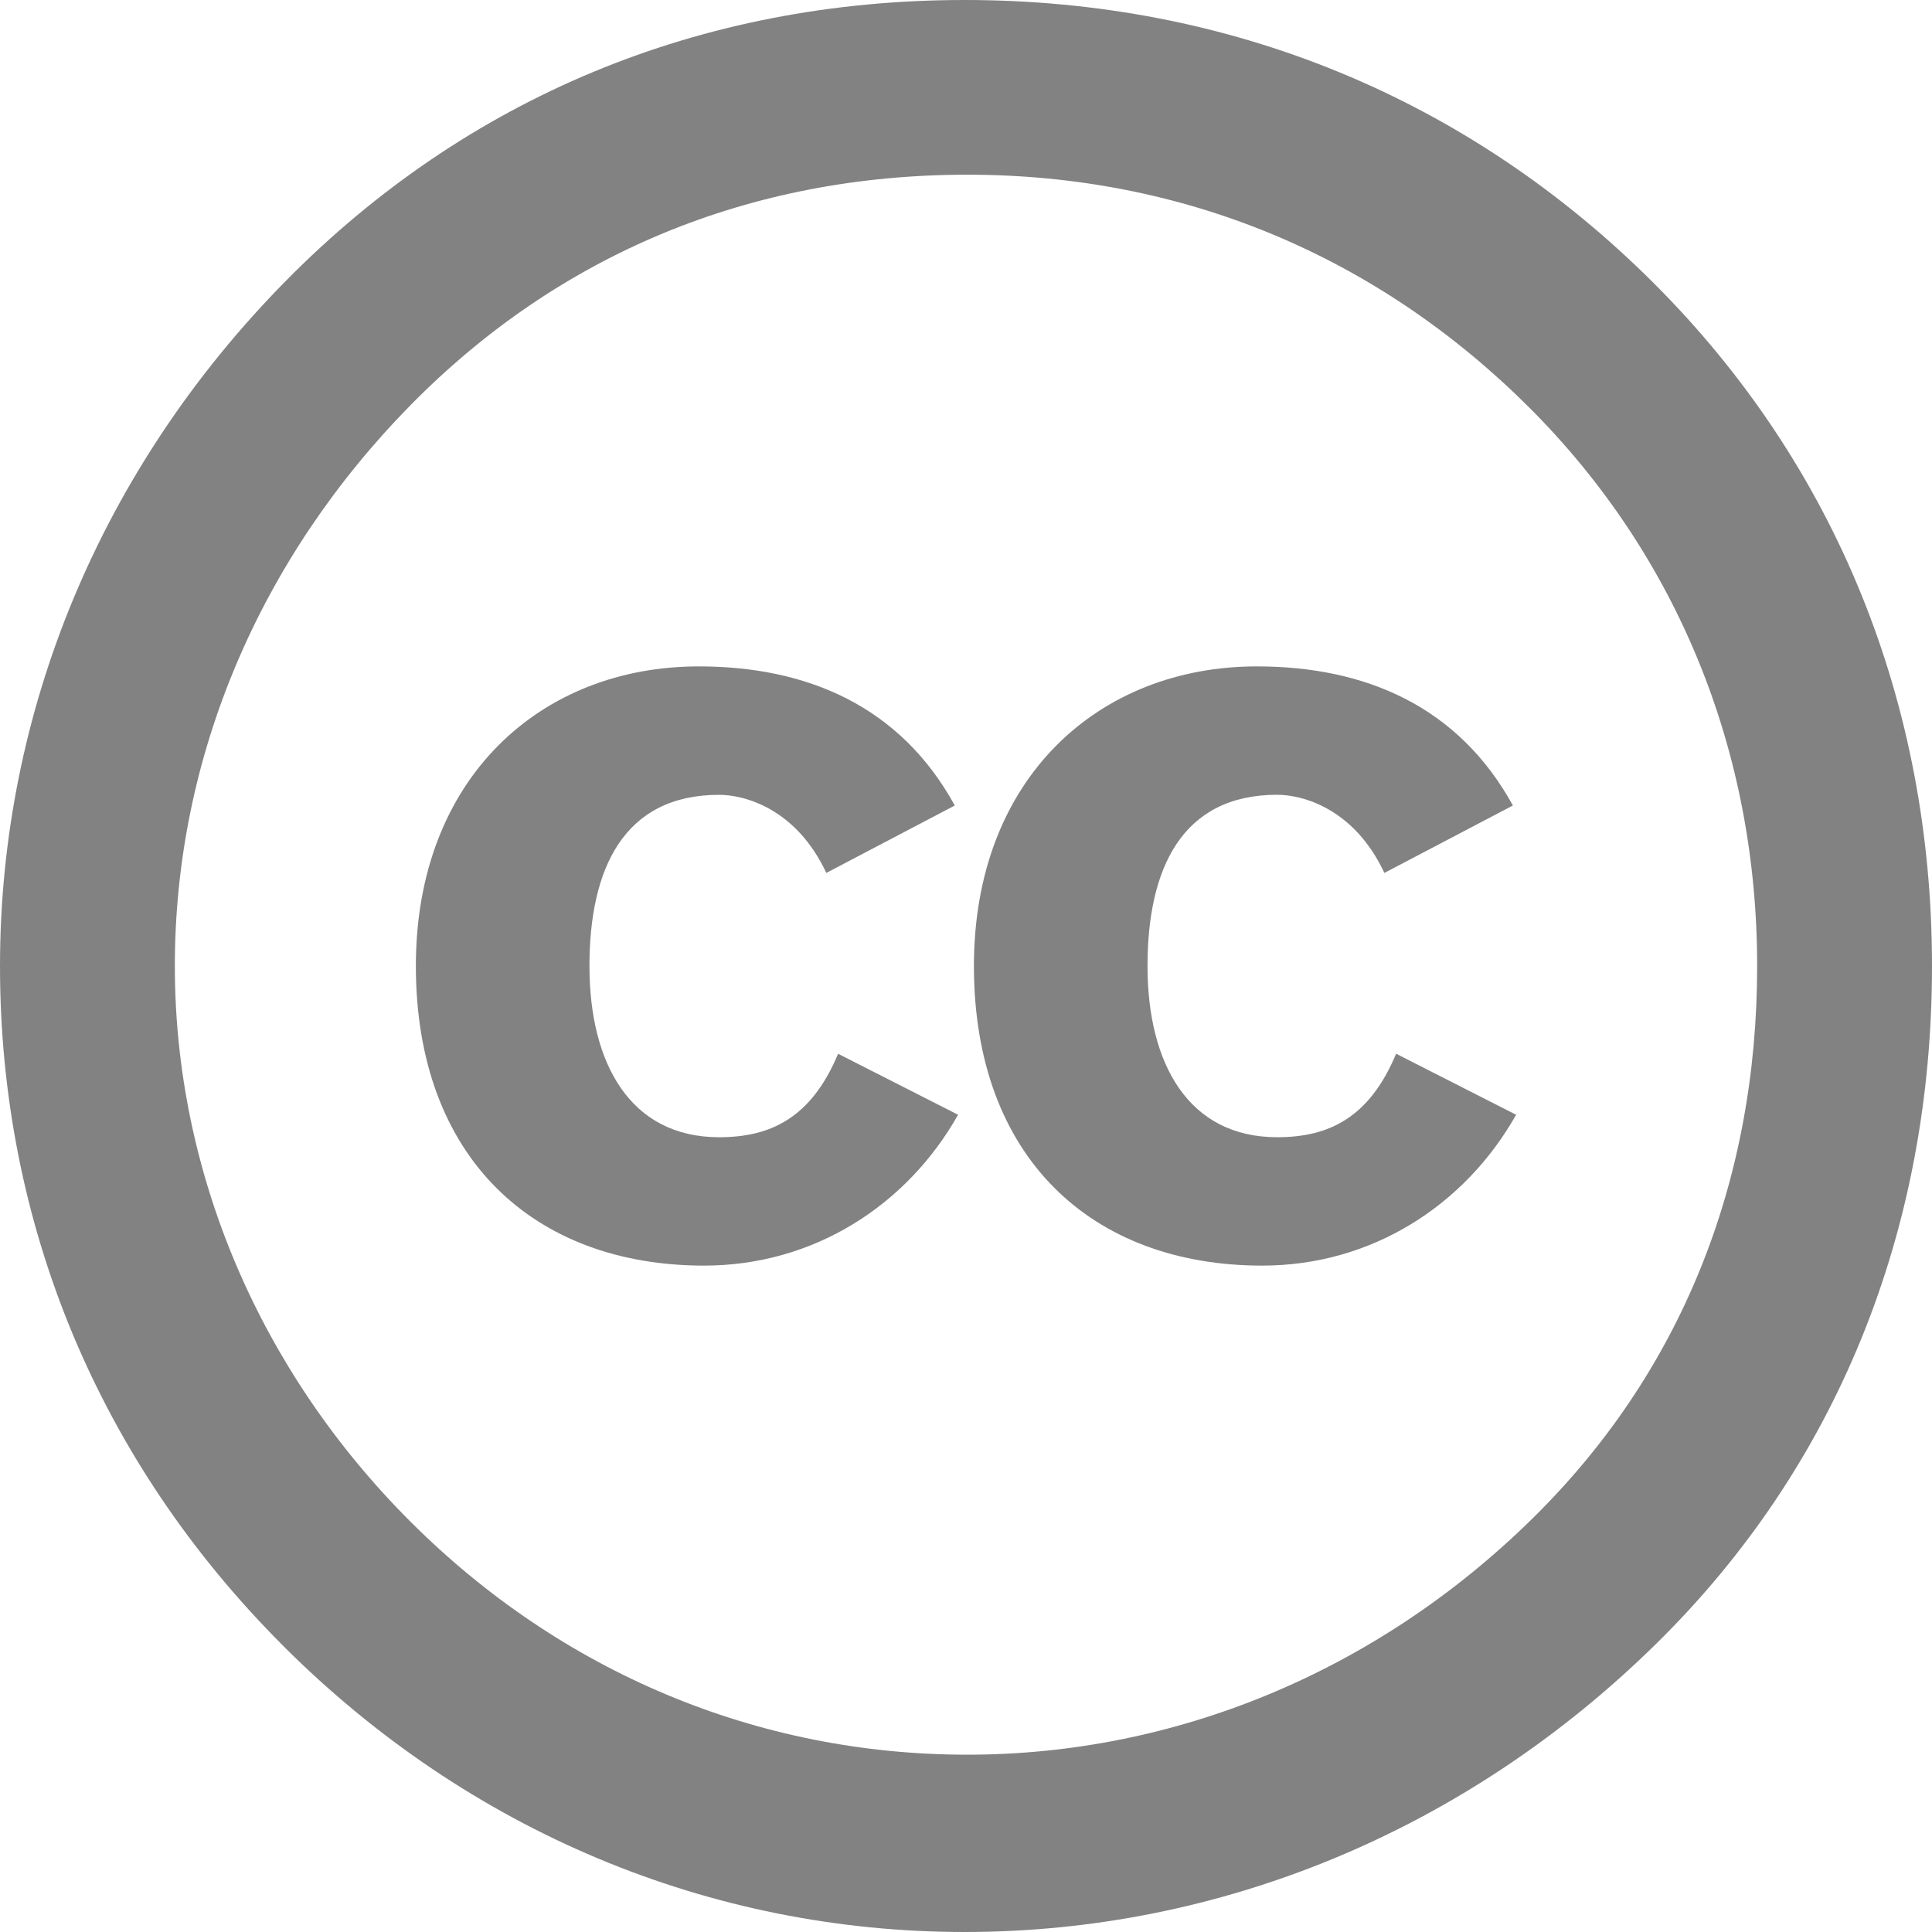 <svg width="40" height="40" xmlns="http://www.w3.org/2000/svg" xmlns:xlink="http://www.w3.org/1999/xlink"><title>Creative Commons</title><desc>Created using Figma</desc><use xlink:href="#a" fill="#828282"/><defs><path id="a" d="M20.164 20c0-3.9 2.596-6.203 5.857-6.203 2.24 0 4.17.82 5.302 2.88l-2.661 1.396c-.622-1.33-1.687-1.618-2.22-1.618-1.973 0-2.684 1.529-2.684 3.545 0 2.017.844 3.545 2.684 3.545 1.066 0 1.909-.4 2.463-1.729l2.485 1.264c-1.064 1.882-2.995 3.123-5.257 3.123-3.529 0-5.969-2.237-5.969-6.203zm-5.586 6.203c2.262 0 4.194-1.24 5.258-3.123l-2.484-1.263c-.555 1.329-1.399 1.728-2.463 1.728-1.842 0-2.685-1.528-2.685-3.545 0-2.015.71-3.544 2.685-3.544.532 0 1.597.288 2.219 1.617l2.66-1.396c-1.13-2.06-3.06-2.88-5.301-2.88-3.262 0-5.857 2.304-5.857 6.203 0 3.966 2.44 6.203 5.968 6.203zm-8.707 7.88C2.029 30.247 0 25.315 0 20 0 14.74 2.084 9.7 5.925 5.808 9.657 2.028 14.485 0 19.972 0S30.398 2.028 34.24 5.863C38.026 9.645 40 14.576 40 20c0 5.48-1.974 10.356-5.706 14.028C30.343 37.918 25.24 40 19.973 40 14.704 40 9.71 37.917 5.87 34.083zM3.62 20c0 4.275 1.755 8.384 4.882 11.508 3.128 3.123 7.19 4.821 11.525 4.821 4.28 0 8.45-1.698 11.688-4.877C34.787 28.438 36.38 24.493 36.38 20c0-4.438-1.645-8.492-4.718-11.562-3.129-3.122-7.133-4.821-11.633-4.821-4.5 0-8.451 1.644-11.524 4.766C5.377 11.562 3.62 15.671 3.62 20z"/></defs></svg>